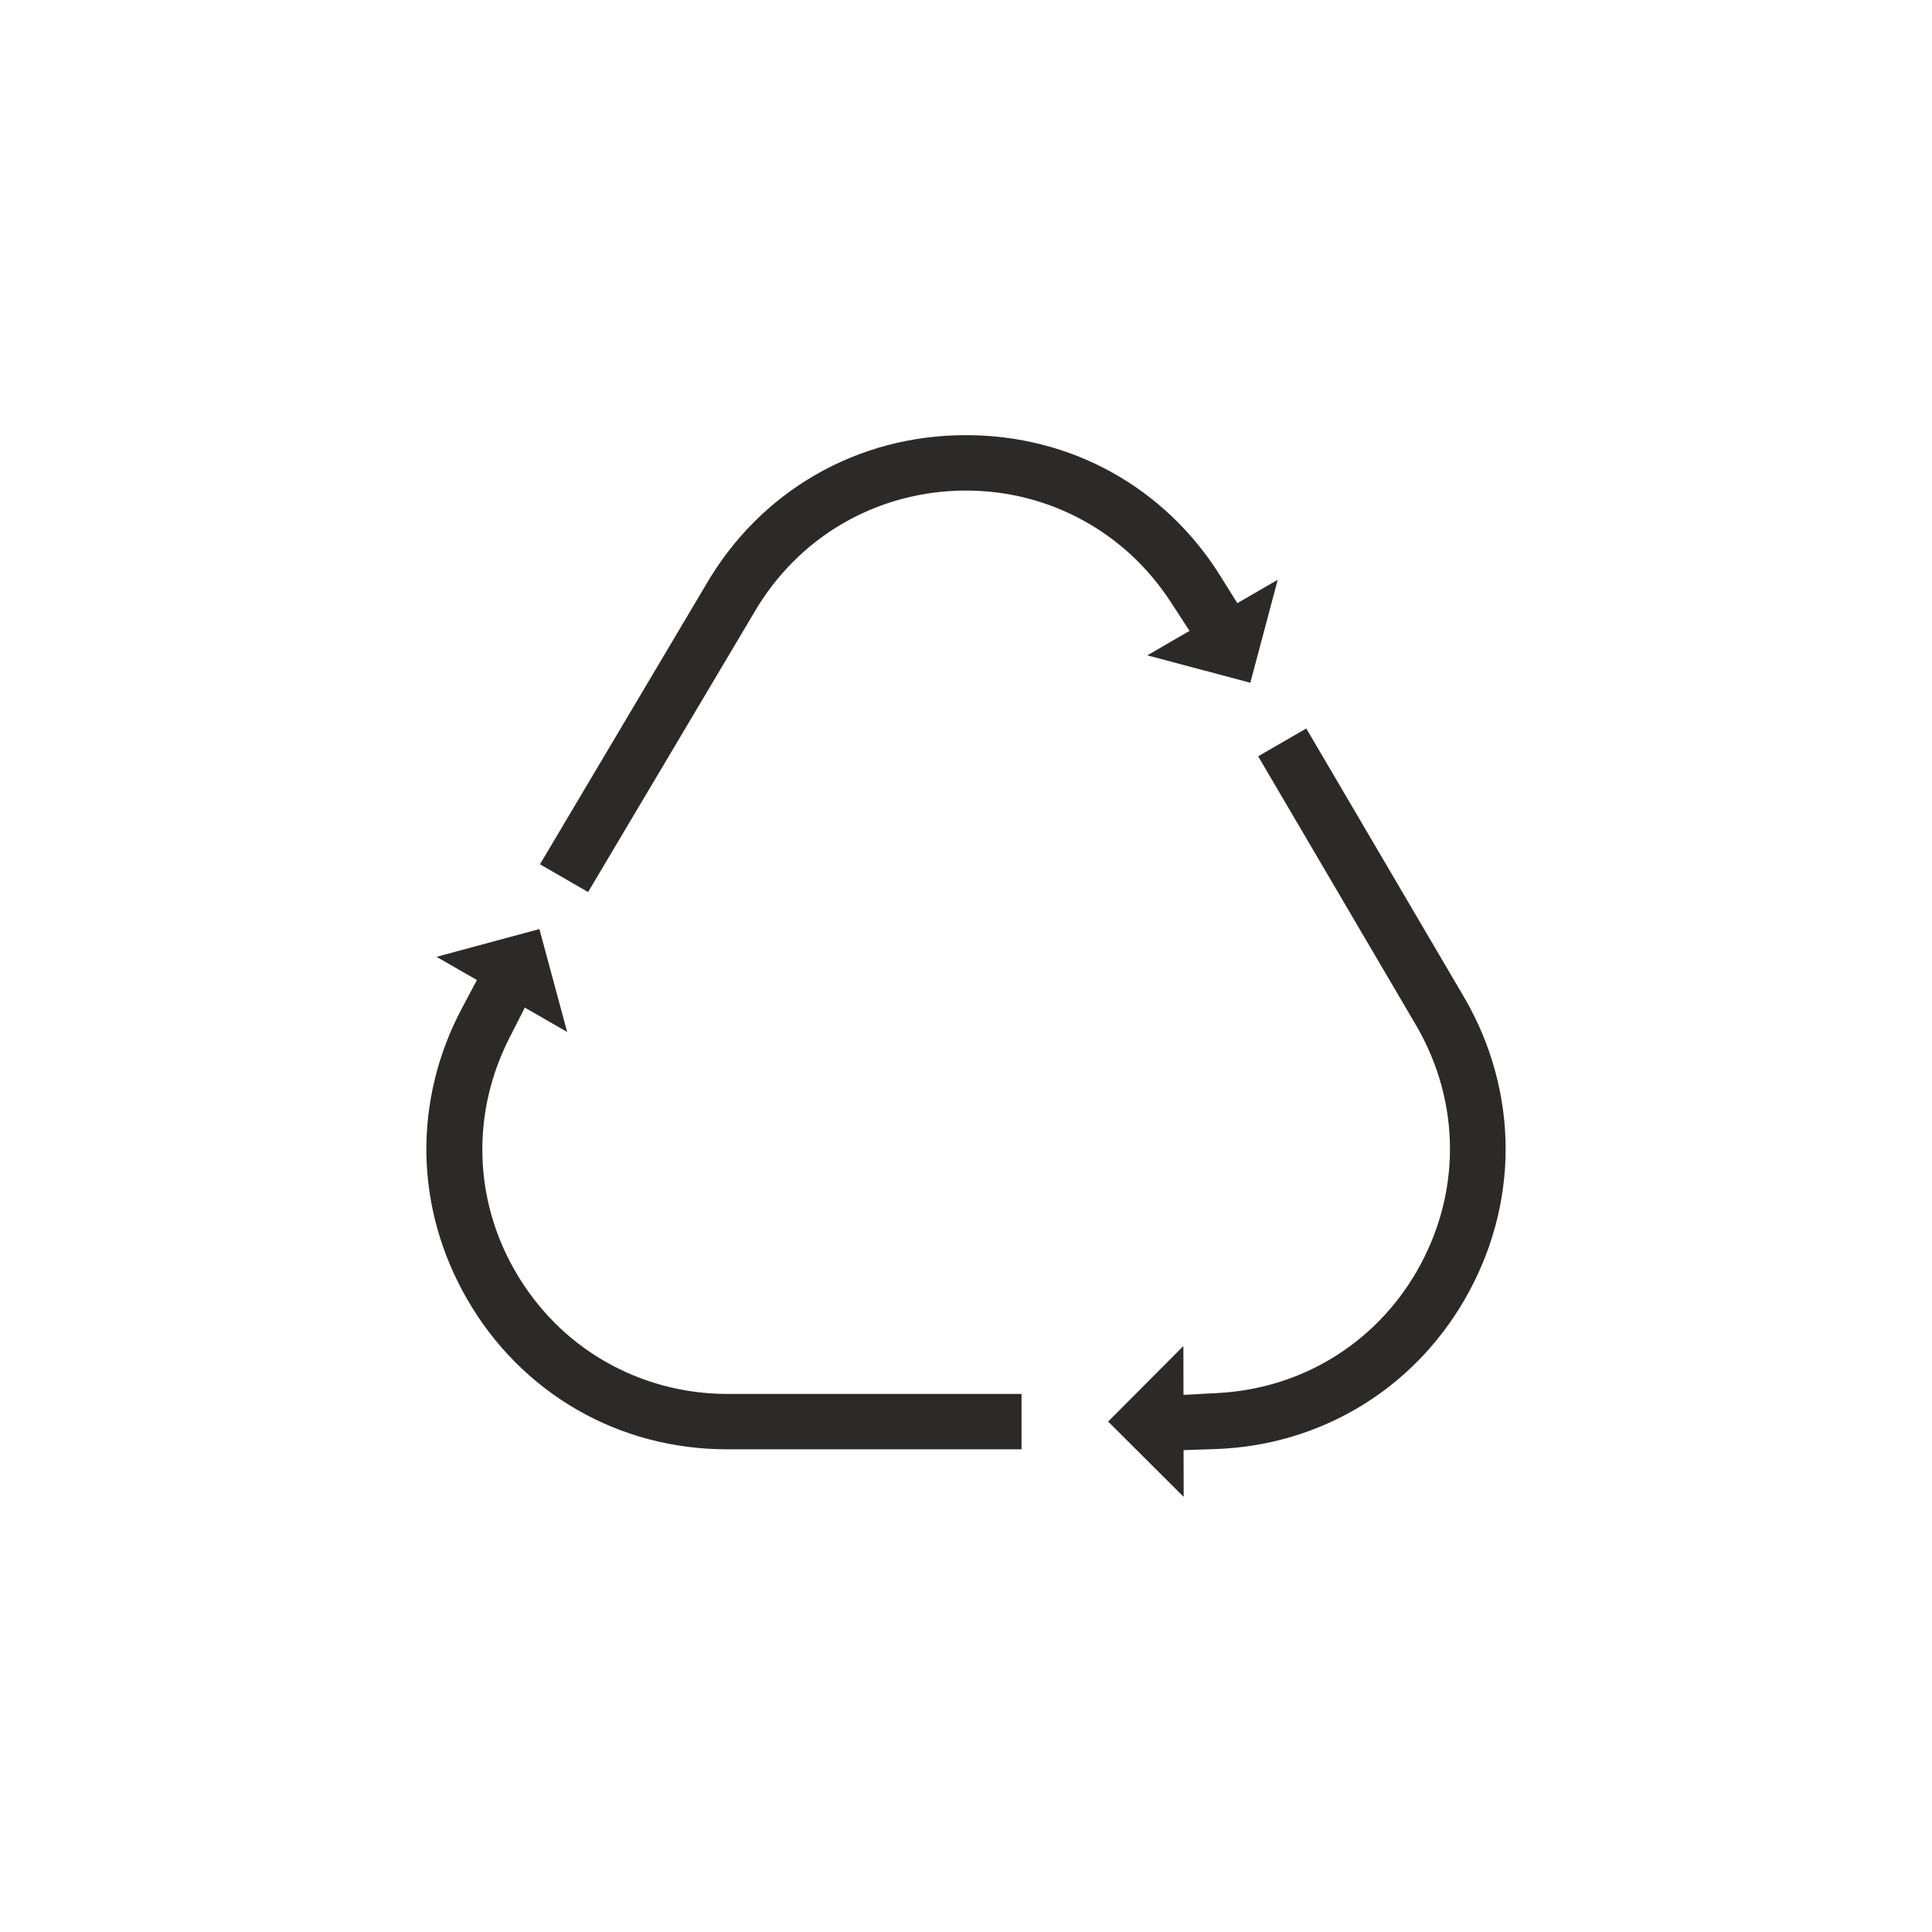 <?xml version="1.0" encoding="UTF-8"?>
<!DOCTYPE svg PUBLIC "-//W3C//DTD SVG 1.1//EN" "http://www.w3.org/Graphics/SVG/1.1/DTD/svg11.dtd">
<!-- Creator: CorelDRAW 2021 (64-Bit) -->
<svg xmlns="http://www.w3.org/2000/svg" xml:space="preserve" width="600px" height="600px" version="1.1" shape-rendering="geometricPrecision" text-rendering="geometricPrecision" image-rendering="optimizeQuality" fill-rule="evenodd" clip-rule="evenodd"
viewBox="0 0 6000000 6000000"
 xmlns:xlink="http://www.w3.org/1999/xlink"
 xmlns:xodm="http://www.corel.com/coreldraw/odm/2003">
 <g id="Layer_x0020_1">
  <rect fill="none" width="6000000" height="6000000"/>
  <path fill="#2B2A29" fill-rule="nonzero" d="M4549400 3101300l-492600 -838900 -149500 86300 492300 838500c34300,59700 60100,121700 77200,184800 17500,64400 26200,130200 26200,195900 0,65800 -8700,131600 -26200,196000 -17200,63300 -42900,125300 -77100,184600 -32200,55600 -70500,106100 -113700,150600 -44000,45300 -93200,84600 -146300,117100 -53300,32600 -110600,58500 -170900,77000 -59700,18400 -122300,29600 -186500,33000l-106900 5700 -300 -151700 -233700 234600 234600 233800 -300 -145100 98900 -3300c80500,-2800 158900,-15500 233600,-37400 75700,-22200 147700,-53800 214600,-94000 66700,-40000 128300,-88700 183500,-145100 54300,-55600 102500,-118900 142900,-188900 41900,-72600 73400,-148800 94600,-226900 21400,-78800 32100,-159500 32100,-239900 0,-80700 -10900,-161600 -32300,-240700 -21100,-77800 -52500,-153700 -94200,-226000zm-2949200 846800c-32300,-55800 -56900,-114300 -73800,-173900 -17200,-60600 -26700,-122700 -28200,-185100 -1600,-62500 4600,-125100 18600,-186400 13900,-60800 35400,-120500 64400,-177600l48700 -95900 131500 75700 -86300 -319600 -319500 86200 125500 72100 -46300 87100c-37900,71200 -66200,145600 -84600,221400 -18600,76500 -27300,154700 -26000,232700 1400,77500 12700,155200 34100,231300 21100,75000 51900,148300 92300,218400 41700,72500 91900,137900 148800,195200 57600,58000 122300,107700 192200,148000 69500,40200 144600,71100 223700,92100 77800,20500 159500,31200 243600,31200l913600 0 0 -172000 -913600 0c-67800,0 -134100,-8900 -197600,-25800 -64300,-17100 -125800,-42600 -183100,-75600 -57200,-32900 -109900,-73400 -156800,-120600 -46200,-46500 -87000,-99700 -121200,-158900zm2001100 -1935000l-38200 22200 319900 85000 85100 -319800 -125500 72700 -52300 -83900c-42800,-68600 -93000,-130200 -149200,-183900 -57100,-54400 -120400,-101100 -188500,-138800 -67600,-37500 -140600,-66500 -217300,-86000 -75300,-19200 -154300,-29200 -235500,-29200 -84100,0 -165800,10700 -243600,31200 -79000,20900 -154100,51900 -223700,92100 -69800,40100 -134400,89800 -192000,147700 -56900,57200 -107100,122600 -149000,195100l-514500 866600 149400 86200 514800 -866500c34100,-58900 75000,-112000 121100,-158500 47000,-47200 99600,-87700 156500,-120500 57300,-33000 118900,-58600 183200,-75600 63600,-16900 130000,-25700 197800,-25700 64100,0 126900,7900 187200,23100 61000,15500 119800,38500 174700,68400 55000,29900 106100,66600 152300,109400 45600,42500 86600,91000 121700,144900l58500 89900 -92900 53900z"/>
 </g>
</svg>
